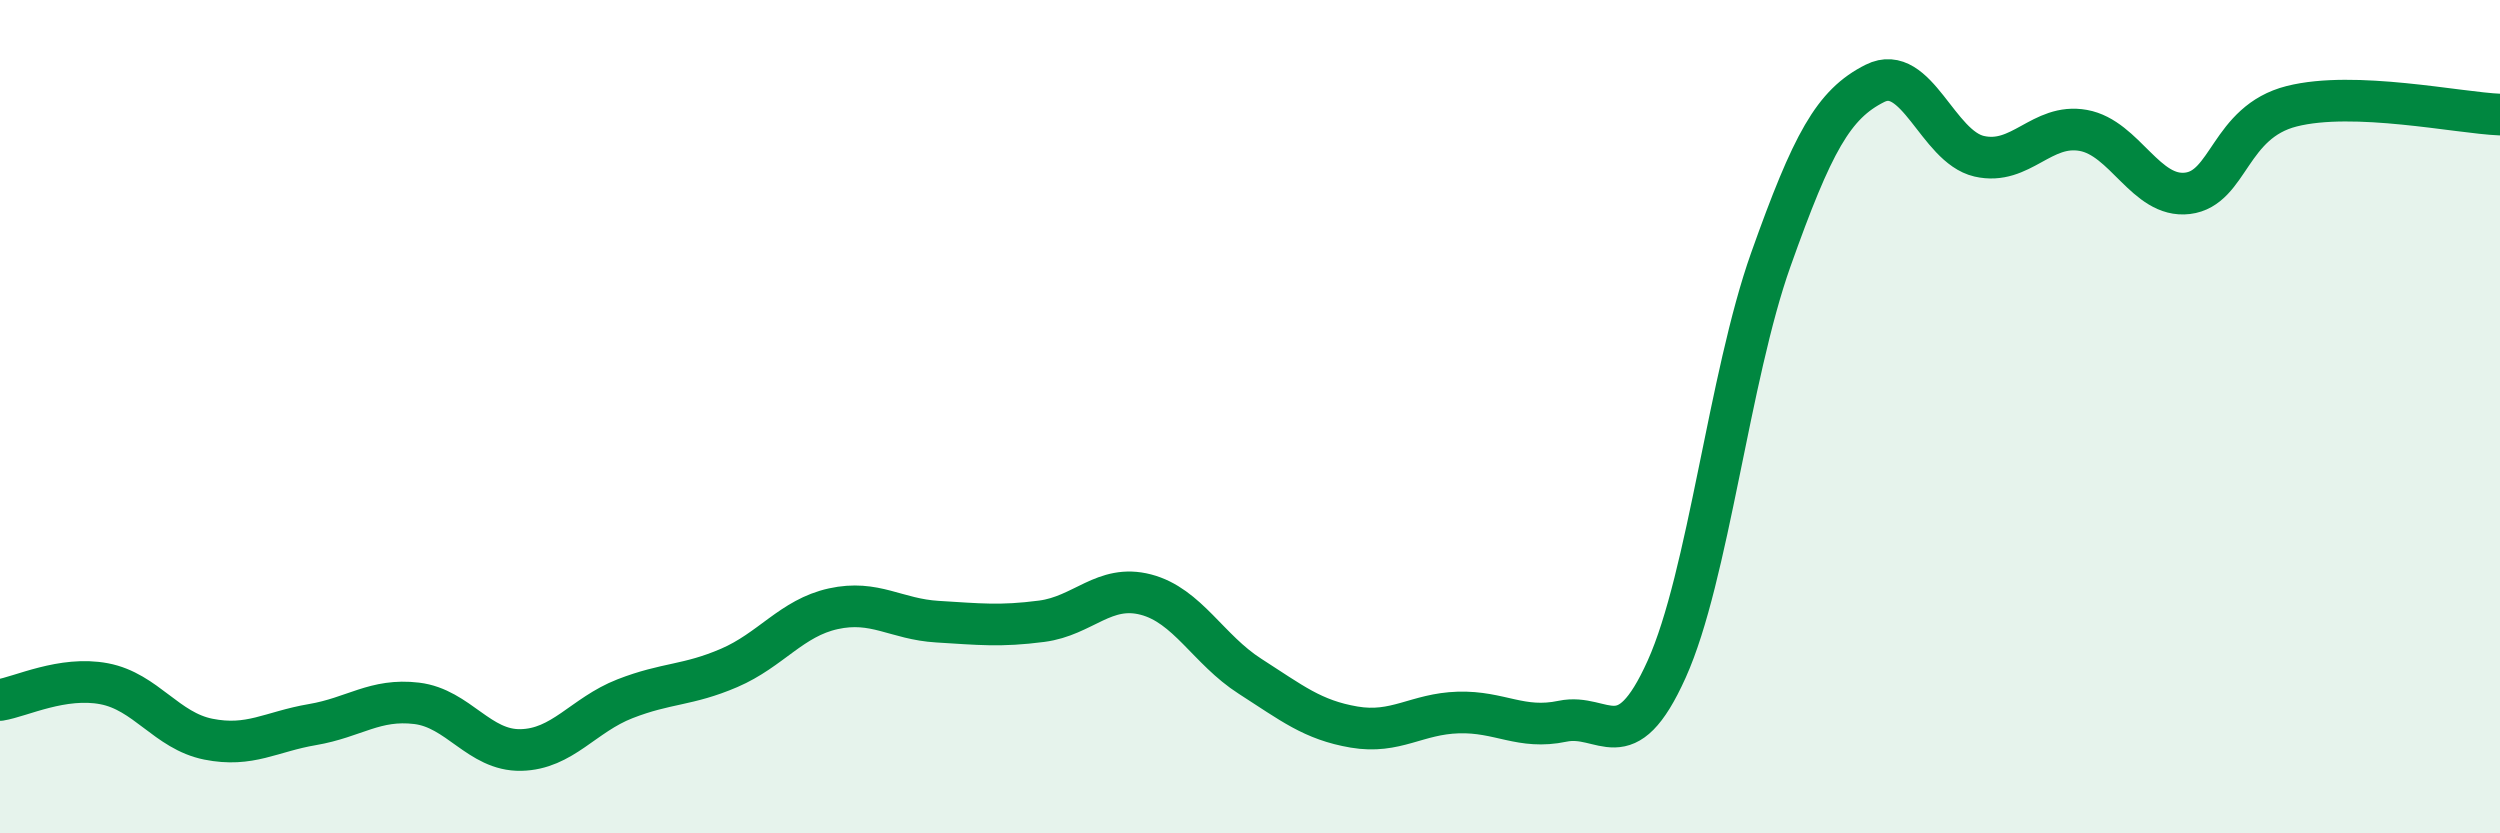 
    <svg width="60" height="20" viewBox="0 0 60 20" xmlns="http://www.w3.org/2000/svg">
      <path
        d="M 0,16.8 C 0.5,16.72 1.5,16.22 2.5,16.41 C 3.5,16.6 4,17.54 5,17.74 C 6,17.94 6.5,17.56 7.5,17.39 C 8.5,17.22 9,16.76 10,16.88 C 11,17 11.5,18.02 12.5,18 C 13.5,17.98 14,17.16 15,16.77 C 16,16.38 16.5,16.46 17.5,16.03 C 18.5,15.6 19,14.83 20,14.61 C 21,14.39 21.5,14.86 22.5,14.92 C 23.5,14.98 24,15.04 25,14.91 C 26,14.78 26.5,14.01 27.5,14.27 C 28.5,14.53 29,15.59 30,16.23 C 31,16.87 31.5,17.28 32.5,17.45 C 33.5,17.62 34,17.13 35,17.1 C 36,17.07 36.5,17.52 37.5,17.31 C 38.5,17.1 39,18.28 40,16.06 C 41,13.84 41.5,9.04 42.5,6.23 C 43.5,3.42 44,2.5 45,2 C 46,1.5 46.5,3.52 47.5,3.75 C 48.5,3.98 49,2.95 50,3.13 C 51,3.31 51.5,4.76 52.5,4.64 C 53.5,4.52 53.5,2.93 55,2.55 C 56.5,2.17 59,2.71 60,2.75L60 20L0 20Z"
        fill="#008740"
        opacity="0.1"
        stroke-linecap="round"
        stroke-linejoin="round"
      />
      <path
        d="M 0,16.8 C 0.5,16.72 1.5,16.22 2.5,16.41 C 3.5,16.6 4,17.54 5,17.74 C 6,17.94 6.5,17.56 7.5,17.39 C 8.5,17.22 9,16.76 10,16.88 C 11,17 11.5,18.02 12.5,18 C 13.5,17.98 14,17.16 15,16.77 C 16,16.38 16.5,16.46 17.5,16.03 C 18.5,15.6 19,14.83 20,14.61 C 21,14.39 21.5,14.86 22.5,14.92 C 23.5,14.98 24,15.04 25,14.91 C 26,14.78 26.5,14.01 27.5,14.27 C 28.5,14.53 29,15.59 30,16.23 C 31,16.87 31.5,17.28 32.5,17.45 C 33.5,17.62 34,17.13 35,17.1 C 36,17.07 36.5,17.52 37.5,17.31 C 38.5,17.1 39,18.28 40,16.06 C 41,13.84 41.5,9.04 42.5,6.23 C 43.5,3.42 44,2.5 45,2 C 46,1.5 46.5,3.52 47.5,3.75 C 48.5,3.98 49,2.95 50,3.13 C 51,3.31 51.5,4.76 52.5,4.64 C 53.5,4.52 53.5,2.93 55,2.55 C 56.5,2.17 59,2.71 60,2.75"
        stroke="#008740"
        stroke-width="1"
        fill="none"
        stroke-linecap="round"
        stroke-linejoin="round"
      />
    </svg>
  